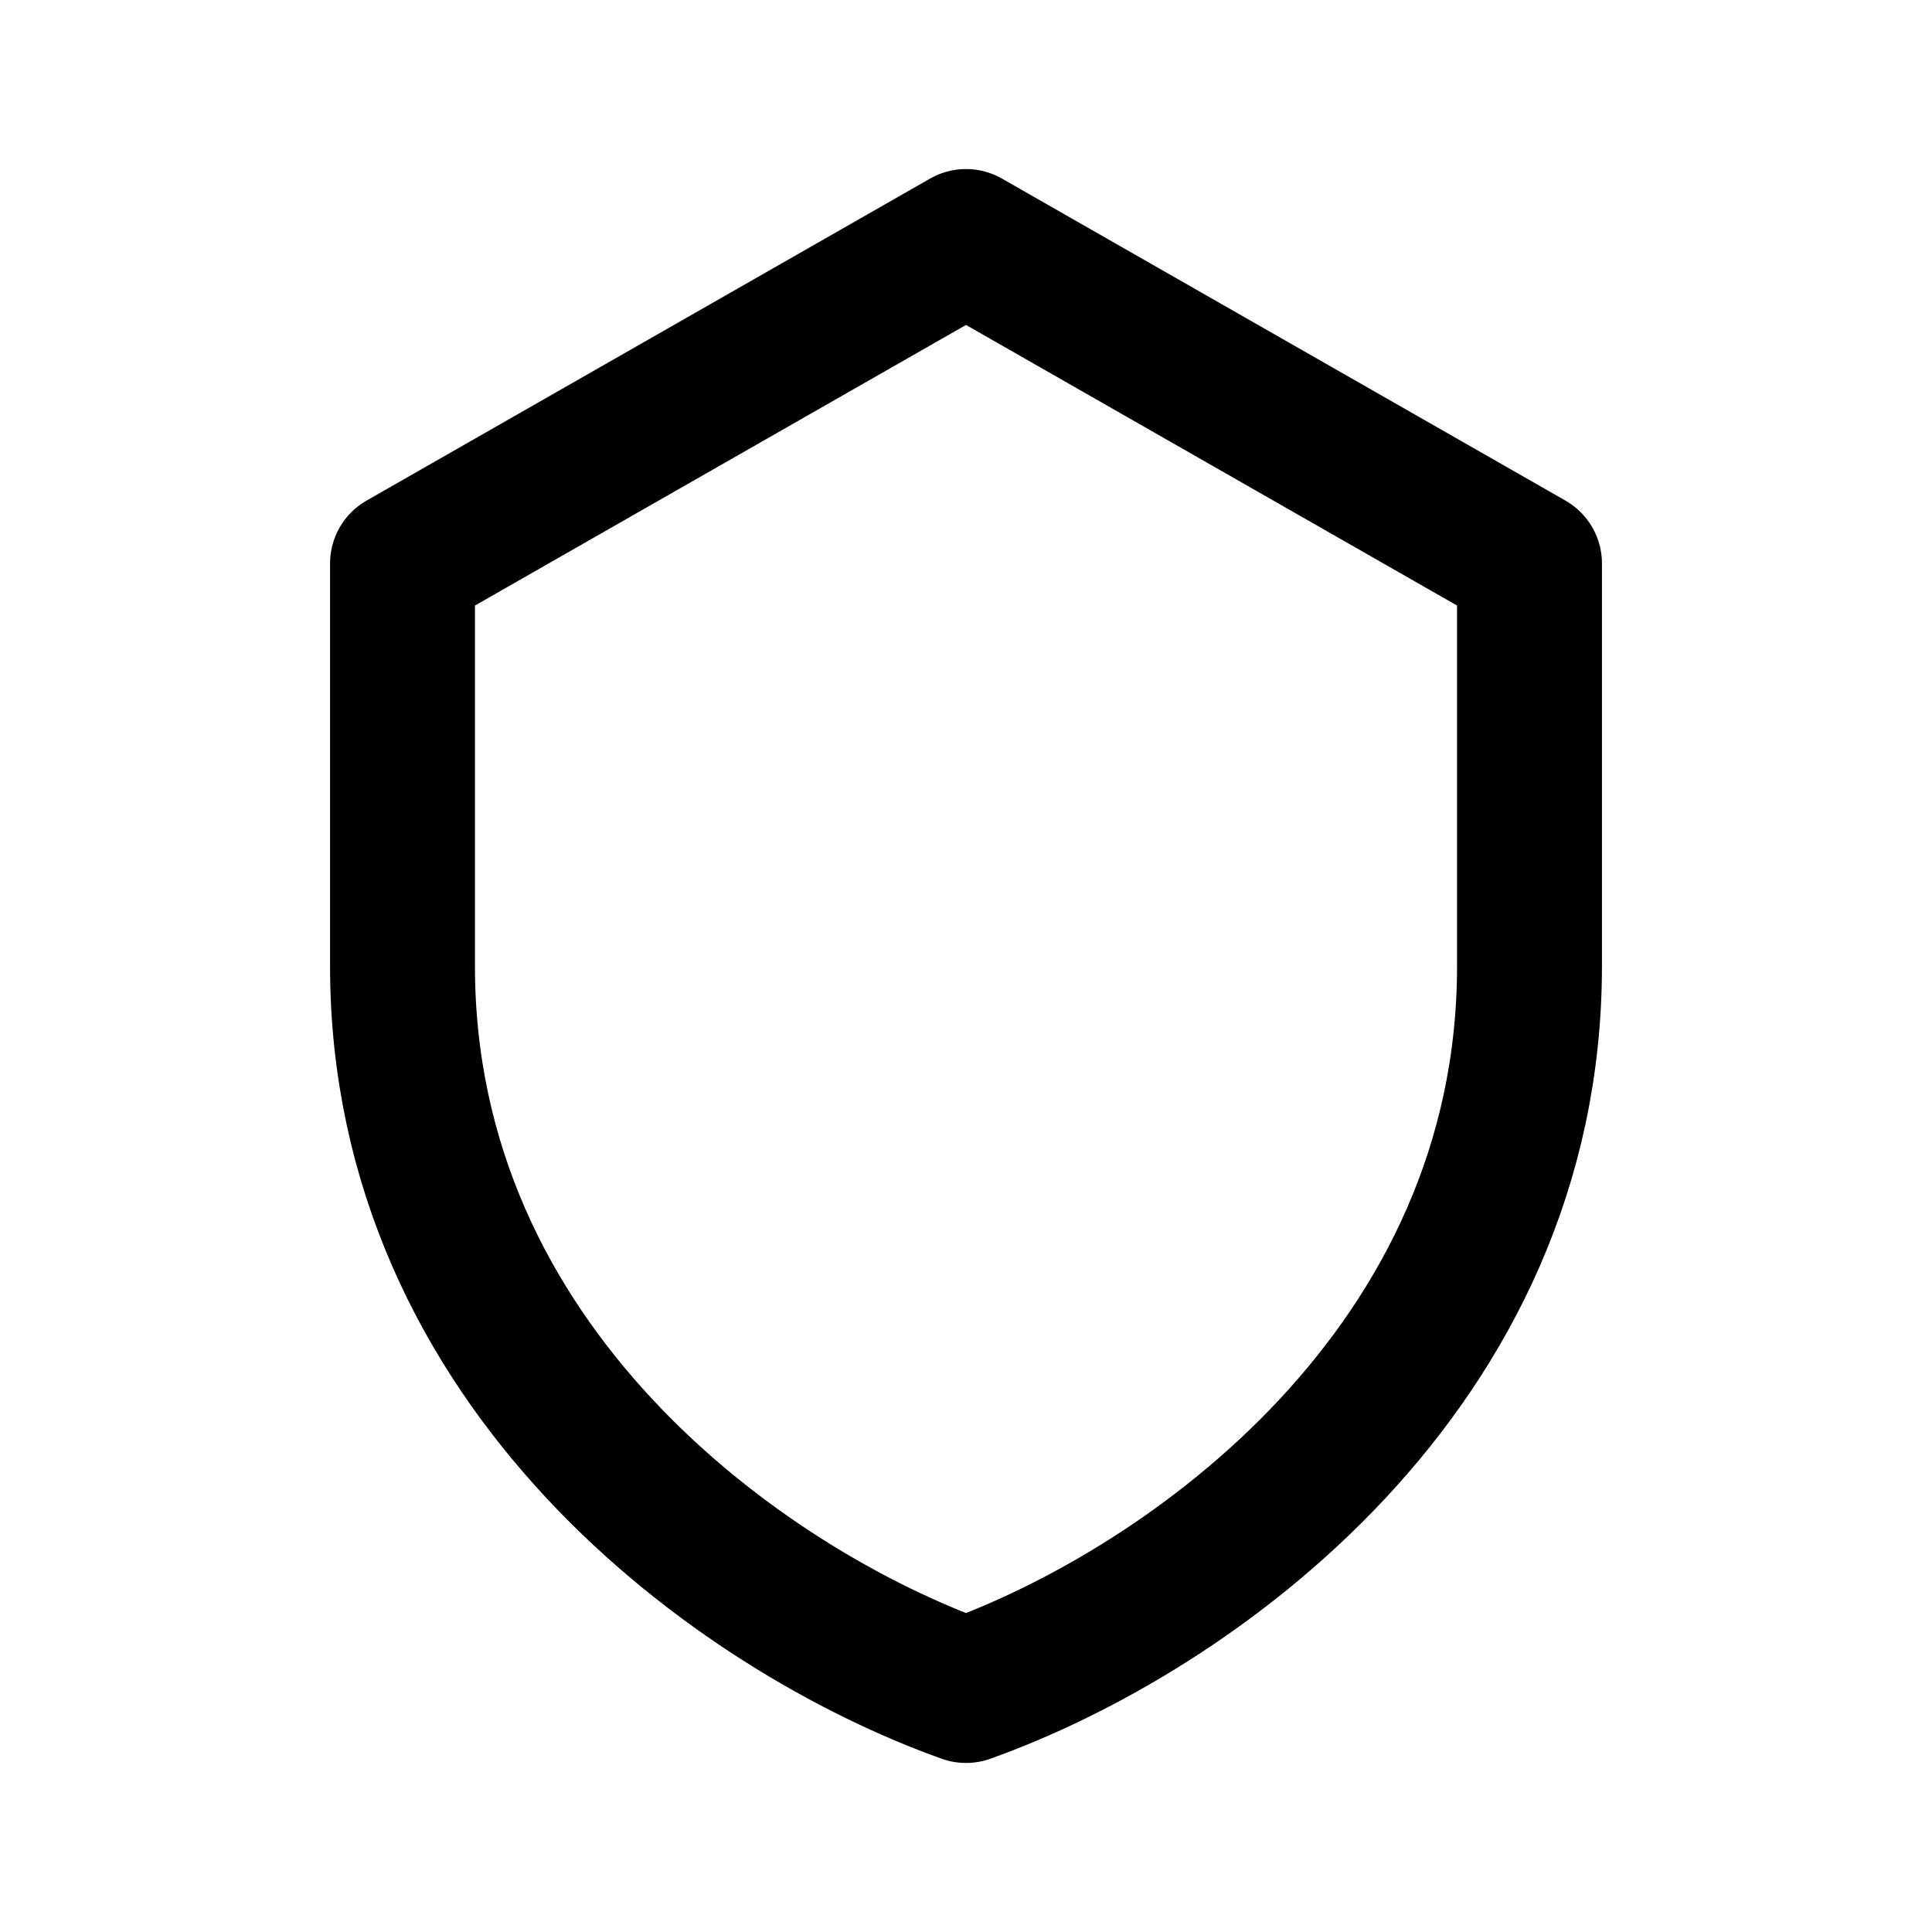 <svg xmlns="http://www.w3.org/2000/svg" width="24" height="24" viewBox="0 0 24 24" fill="none" stroke="currentColor" stroke-width="1.8" stroke-linecap="round" stroke-linejoin="round"><path d="M12 3l7 4v5c0 5-4.2 8-7 9-2.8-1-7-4-7-9V7l7-4z"/></svg>